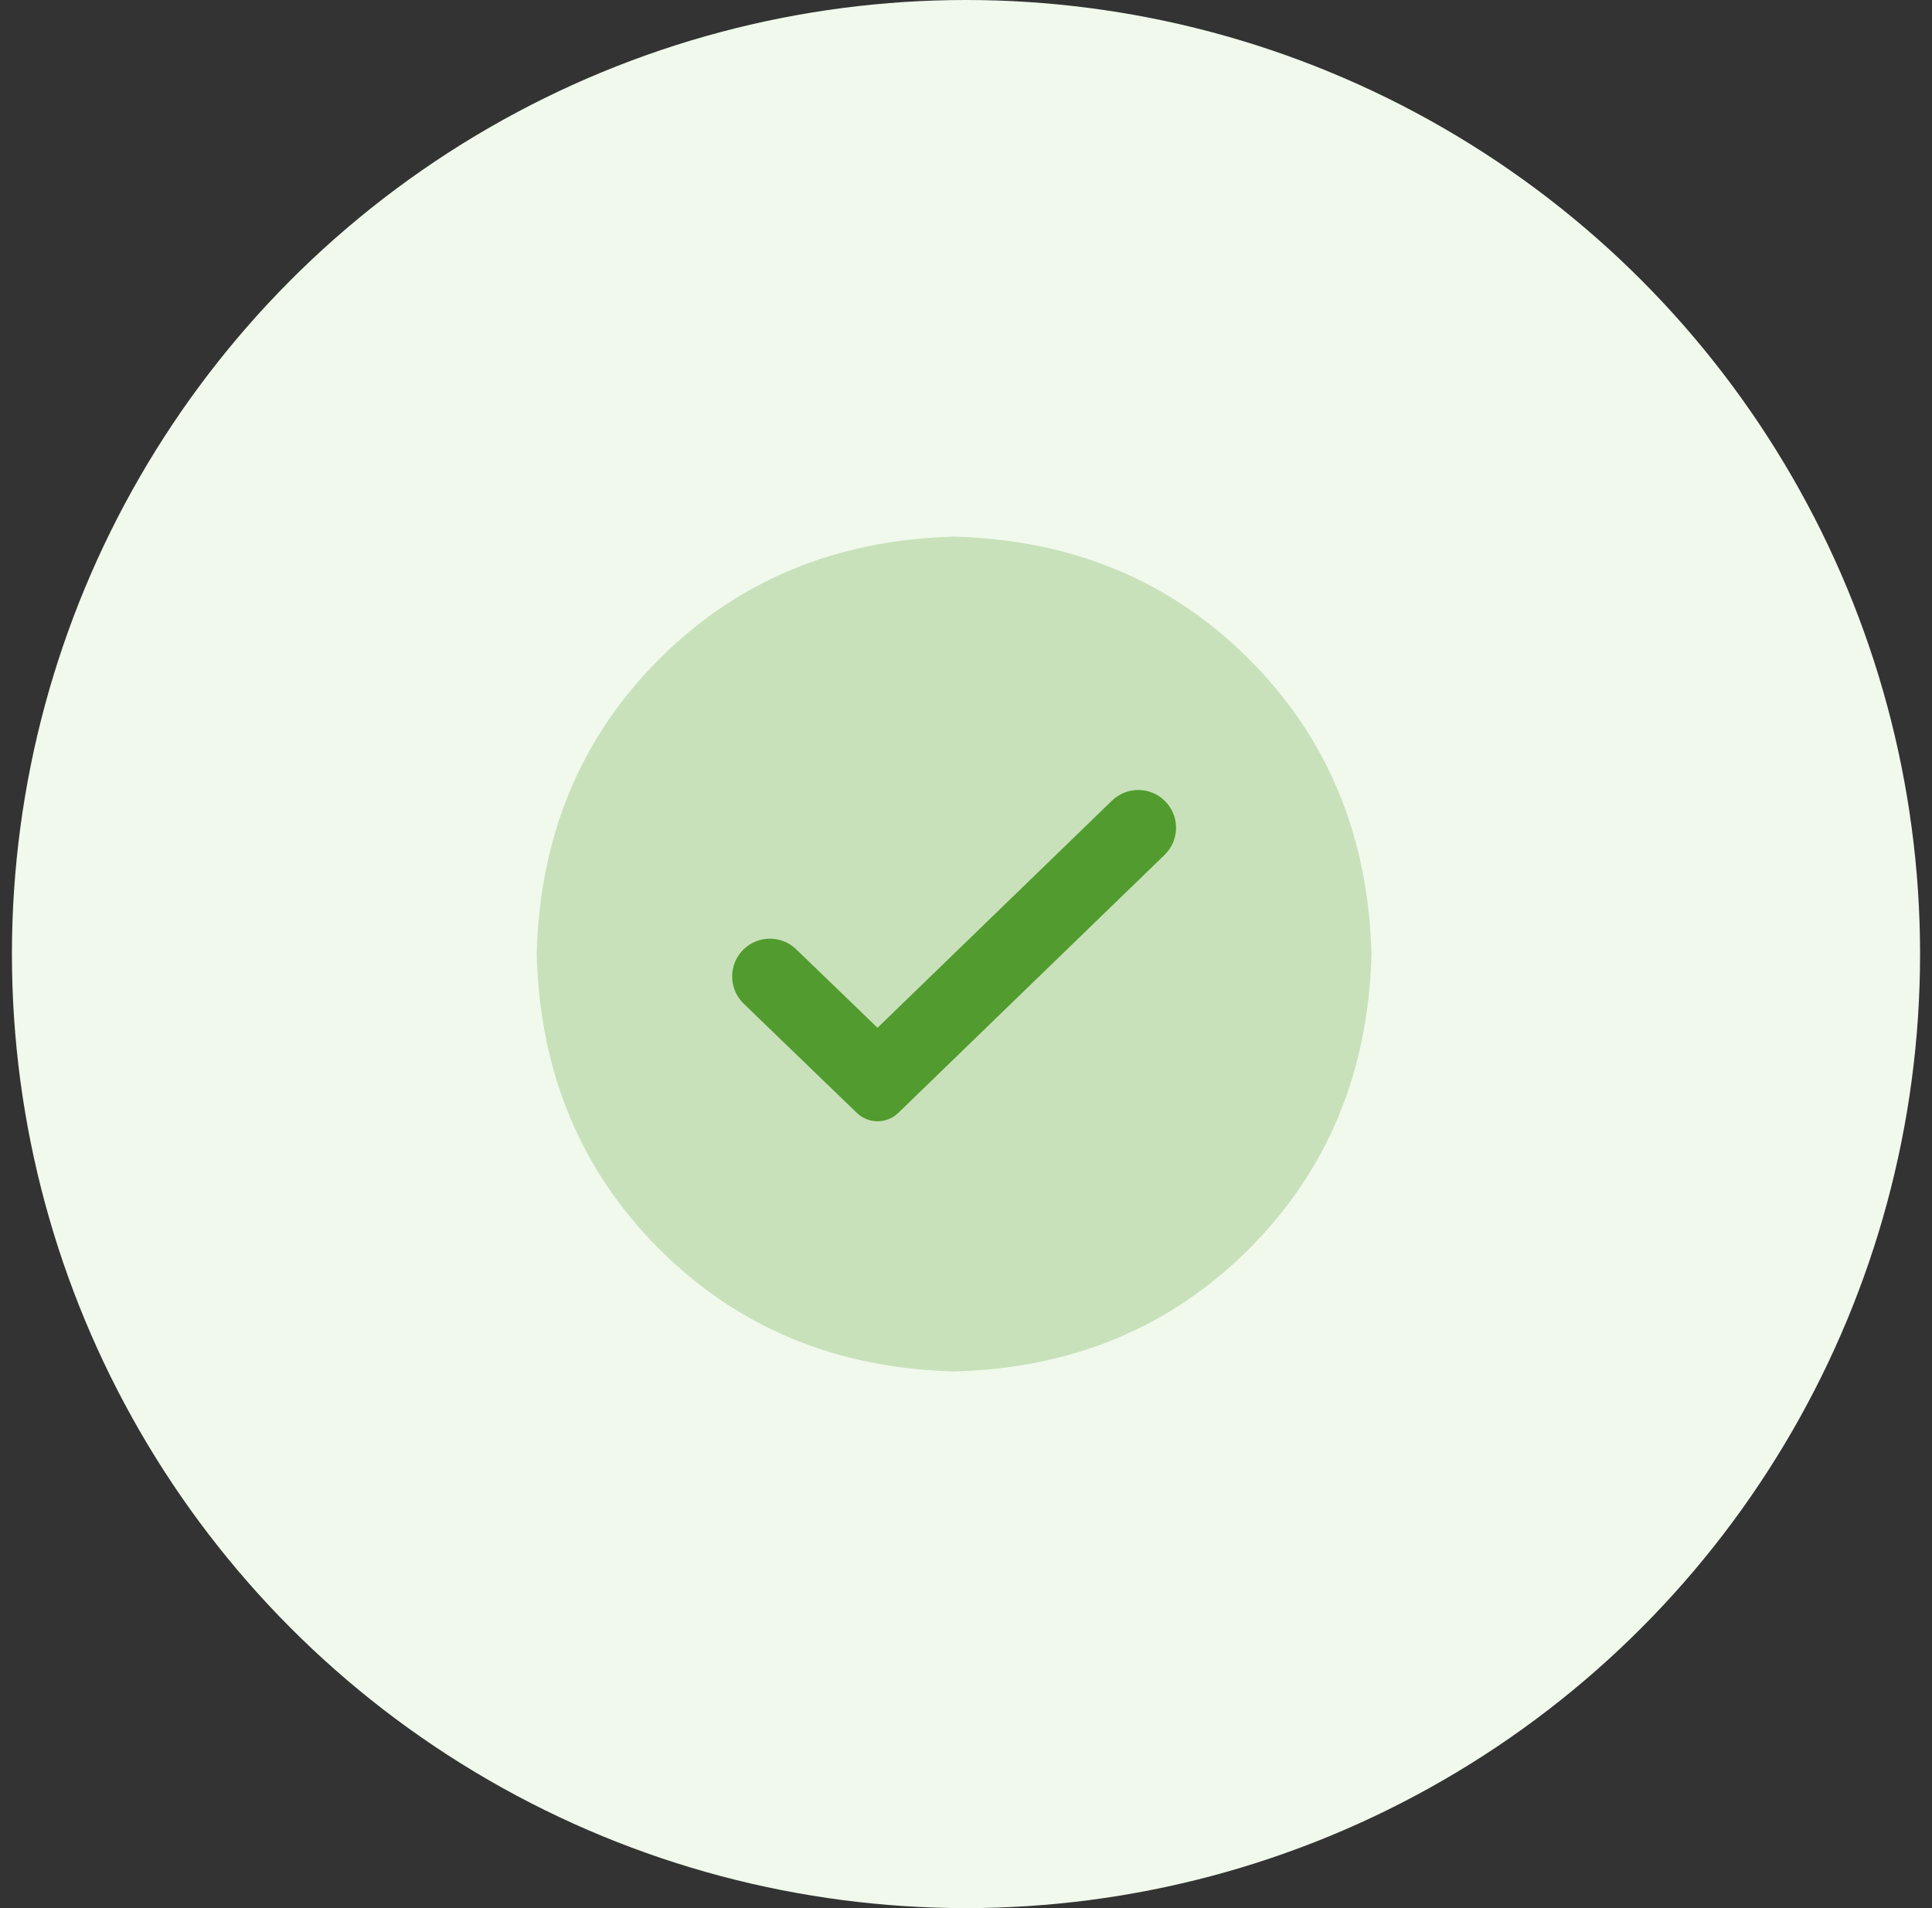 <svg width="81" height="80" viewBox="0 0 81 80" fill="none" xmlns="http://www.w3.org/2000/svg">
<rect x="0" y="0" width="81" height="80" fill="#333333" stroke="none"/>
<circle cx="40.5" cy="40" r="40" fill="#F0F9EB"/>
<path opacity="0.25" d="M40 57.5C35.052 57.37 30.93 55.658 27.636 52.364C24.342 49.07 22.63 44.948 22.5 40C22.63 35.052 24.342 30.93 27.636 27.636C30.93 24.342 35.052 22.63 40 22.5C44.948 22.63 49.07 24.342 52.364 27.636C55.658 30.93 57.37 35.052 57.5 40C57.37 44.948 55.658 49.07 52.364 52.364C49.07 55.658 44.948 57.37 40 57.5Z" fill="#529B2E"/>
<path d="M48.824 33.567C48.209 32.972 47.234 32.973 46.62 33.568L36.791 43.091L33.38 39.8C32.765 39.207 31.791 39.207 31.178 39.801C30.534 40.424 30.535 41.457 31.179 42.08L35.924 46.66C36.409 47.129 37.178 47.128 37.662 46.659L48.825 35.843C49.468 35.221 49.467 34.189 48.824 33.567Z" fill="#529B2E"/>
</svg>

